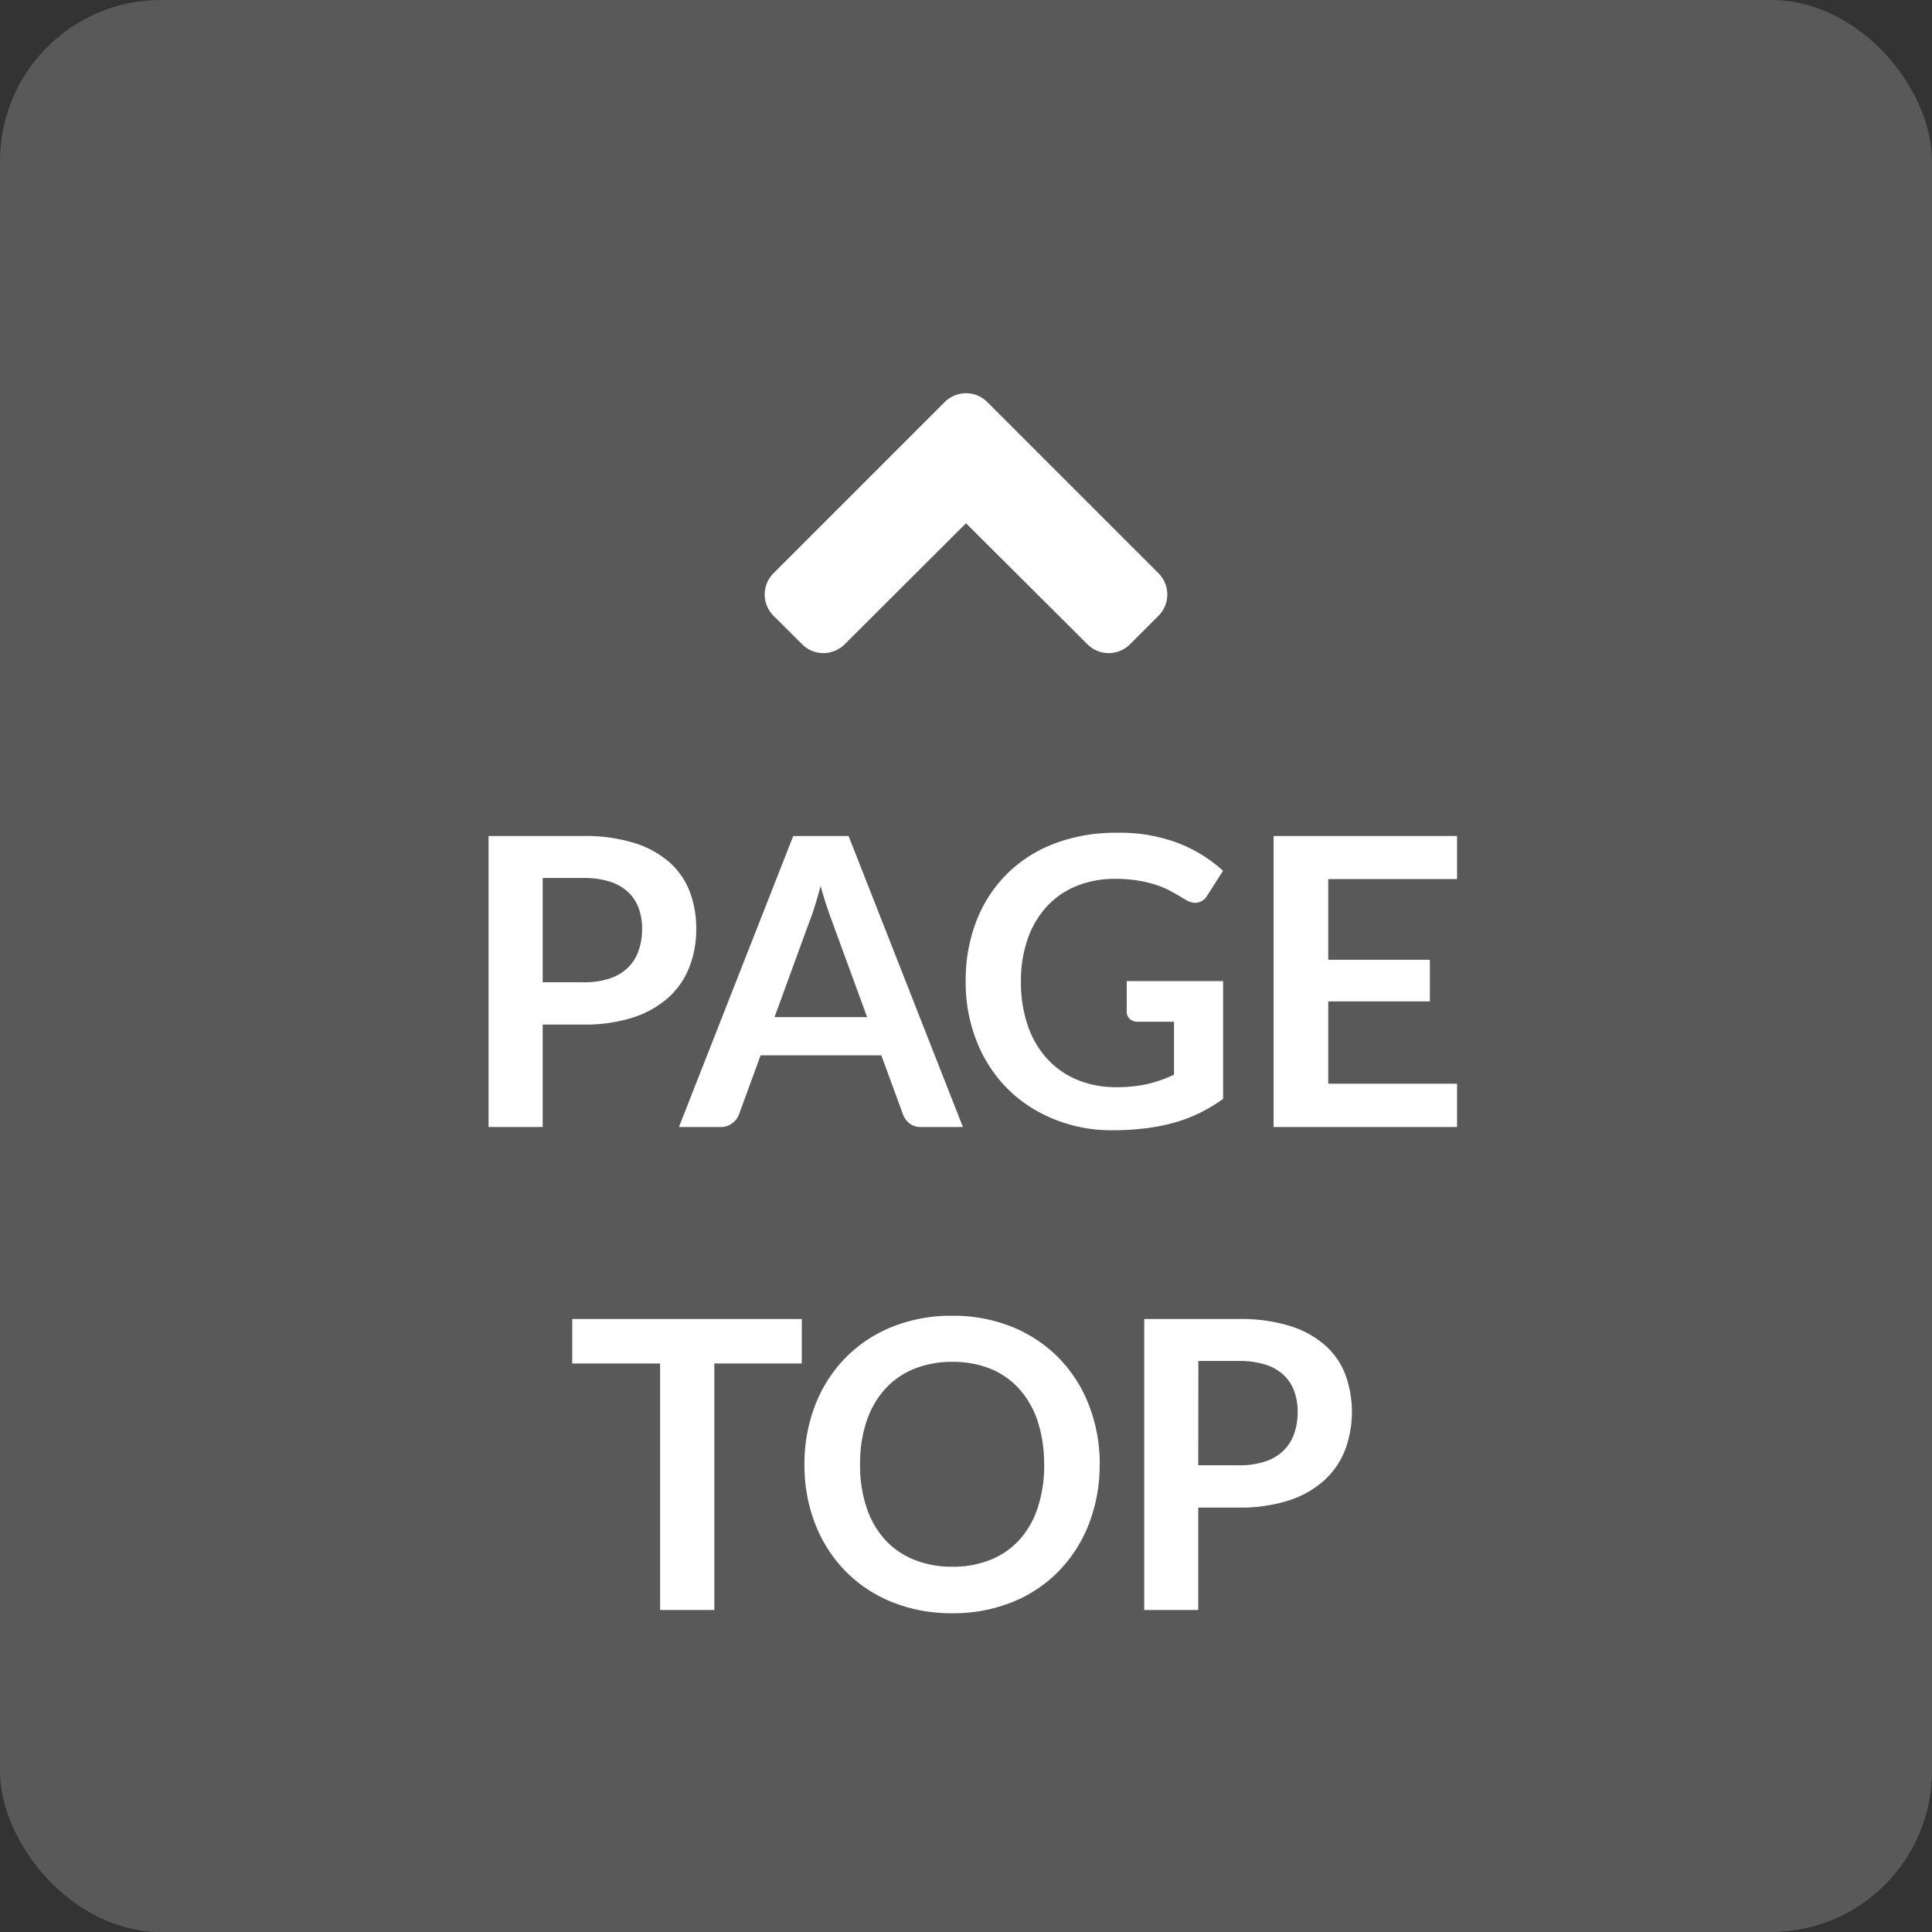 <svg xmlns="http://www.w3.org/2000/svg" width="48" height="48" viewBox="0 0 48 48">
  <rect x="0" y="0" width="48" height="48" fill="#333333" stroke="none"/>
  <g id="グループ_169" data-name="グループ 169" transform="translate(-2852 -4586)">
    <rect id="長方形_82" data-name="長方形 82" width="48" height="48" rx="4" transform="translate(2852 4586)" fill="#666" opacity="0.75"/>
    <path id="f106" d="M.531-9.009a.748.748,0,0,0-1.062,0l-4.25,4.25a.747.747,0,0,0,0,1.059l.709.706a.747.747,0,0,0,1.059,0L0-6,3.016-2.994a.747.747,0,0,0,1.059,0L4.781-3.7a.747.747,0,0,0,0-1.059Z" transform="translate(2876 4605)" fill="#fff"/>
    <path id="パス_237" data-name="パス 237" d="M-10.517-2.545V0h-1.345V-7.23h2.355a4.126,4.126,0,0,1,1.255.17,2.416,2.416,0,0,1,.875.475,1.86,1.86,0,0,1,.51.73,2.548,2.548,0,0,1,.165.93,2.569,2.569,0,0,1-.175.963A2,2,0,0,1-7.4-3.21a2.443,2.443,0,0,1-.875.49,3.9,3.9,0,0,1-1.23.175Zm0-1.05h1.01a2.026,2.026,0,0,0,.645-.092,1.2,1.2,0,0,0,.455-.265,1.086,1.086,0,0,0,.27-.42,1.608,1.608,0,0,0,.09-.552,1.458,1.458,0,0,0-.09-.525,1.038,1.038,0,0,0-.27-.4A1.2,1.2,0,0,0-8.862-6.1a2.134,2.134,0,0,0-.645-.087h-1.01ZM-.077,0h-1.04A.454.454,0,0,1-1.4-.087a.5.5,0,0,1-.163-.218l-.54-1.475h-3l-.54,1.475A.473.473,0,0,1-5.8-.1a.443.443,0,0,1-.287.1H-7.132l2.84-7.23h1.375Zm-4.68-2.73h2.3l-.88-2.405q-.06-.16-.132-.378t-.143-.472q-.07.255-.137.475t-.133.385ZM3.733-.99a3.365,3.365,0,0,0,.793-.082A3.338,3.338,0,0,0,5.168-1.3V-2.615h-.9a.283.283,0,0,1-.2-.072.237.237,0,0,1-.075-.178v-.76H6.388V-.7a3.972,3.972,0,0,1-.573.347A3.656,3.656,0,0,1,5.18-.11a4.864,4.864,0,0,1-.723.143,6.794,6.794,0,0,1-.83.048A3.771,3.771,0,0,1,2.173-.2,3.457,3.457,0,0,1,1.022-.96,3.483,3.483,0,0,1,.265-2.13,3.956,3.956,0,0,1-.008-3.615a4.084,4.084,0,0,1,.265-1.5A3.373,3.373,0,0,1,1.01-6.28a3.359,3.359,0,0,1,1.183-.76,4.279,4.279,0,0,1,1.56-.27,4.067,4.067,0,0,1,1.533.262,3.534,3.534,0,0,1,1.1.683l-.39.61a.347.347,0,0,1-.3.185.454.454,0,0,1-.245-.08q-.16-.095-.327-.19a2.216,2.216,0,0,0-.37-.165A3.016,3.016,0,0,0,4.29-6.12a3.35,3.35,0,0,0-.582-.045,2.5,2.5,0,0,0-.968.18A2.047,2.047,0,0,0,2-5.47a2.321,2.321,0,0,0-.47.805,3.155,3.155,0,0,0-.165,1.05A3.282,3.282,0,0,0,1.542-2.5a2.333,2.333,0,0,0,.49.822,2.111,2.111,0,0,0,.75.513A2.491,2.491,0,0,0,3.733-.99ZM12.2-7.23v1.07H9v2.005h2.525V-3.12H9v2.045h3.2V0H7.642V-7.23Zm-16.28,12V5.875H-6.253V12H-7.6V5.875H-9.783V4.77Zm7.4,3.615a4.007,4.007,0,0,1-.265,1.472,3.488,3.488,0,0,1-.745,1.172,3.374,3.374,0,0,1-1.155.773,3.9,3.9,0,0,1-1.495.278,3.915,3.915,0,0,1-1.5-.278A3.4,3.4,0,0,1-3,11.03a3.469,3.469,0,0,1-.748-1.172,4.007,4.007,0,0,1-.265-1.472,4.007,4.007,0,0,1,.265-1.473A3.469,3.469,0,0,1-3,5.74a3.4,3.4,0,0,1,1.16-.773,3.915,3.915,0,0,1,1.5-.277,3.866,3.866,0,0,1,1.495.28,3.422,3.422,0,0,1,1.155.773,3.461,3.461,0,0,1,.745,1.17A4.007,4.007,0,0,1,3.323,8.385Zm-1.38,0a3.367,3.367,0,0,0-.157-1.068,2.258,2.258,0,0,0-.452-.8A1.948,1.948,0,0,0,.615,6.01a2.469,2.469,0,0,0-.952-.175,2.487,2.487,0,0,0-.955.175,1.967,1.967,0,0,0-.723.505,2.267,2.267,0,0,0-.457.8,3.318,3.318,0,0,0-.16,1.068,3.318,3.318,0,0,0,.16,1.067,2.241,2.241,0,0,0,.457.8,1.98,1.98,0,0,0,.723.5,2.487,2.487,0,0,0,.955.175,2.469,2.469,0,0,0,.952-.175,1.962,1.962,0,0,0,.718-.5,2.232,2.232,0,0,0,.452-.8A3.367,3.367,0,0,0,1.943,8.385Zm3.83,1.07V12H4.428V4.77H6.783a4.126,4.126,0,0,1,1.255.17,2.416,2.416,0,0,1,.875.475,1.86,1.86,0,0,1,.51.73,2.719,2.719,0,0,1-.01,1.893,2,2,0,0,1-.525.752,2.443,2.443,0,0,1-.875.49,3.9,3.9,0,0,1-1.23.175Zm0-1.05h1.01a2.026,2.026,0,0,0,.645-.092,1.2,1.2,0,0,0,.455-.265,1.086,1.086,0,0,0,.27-.42,1.608,1.608,0,0,0,.09-.552,1.458,1.458,0,0,0-.09-.525,1.038,1.038,0,0,0-.27-.4A1.2,1.2,0,0,0,7.428,5.9a2.134,2.134,0,0,0-.645-.087H5.773Z" transform="translate(2876 4614)" fill="#fff"/>
  </g>
</svg>
